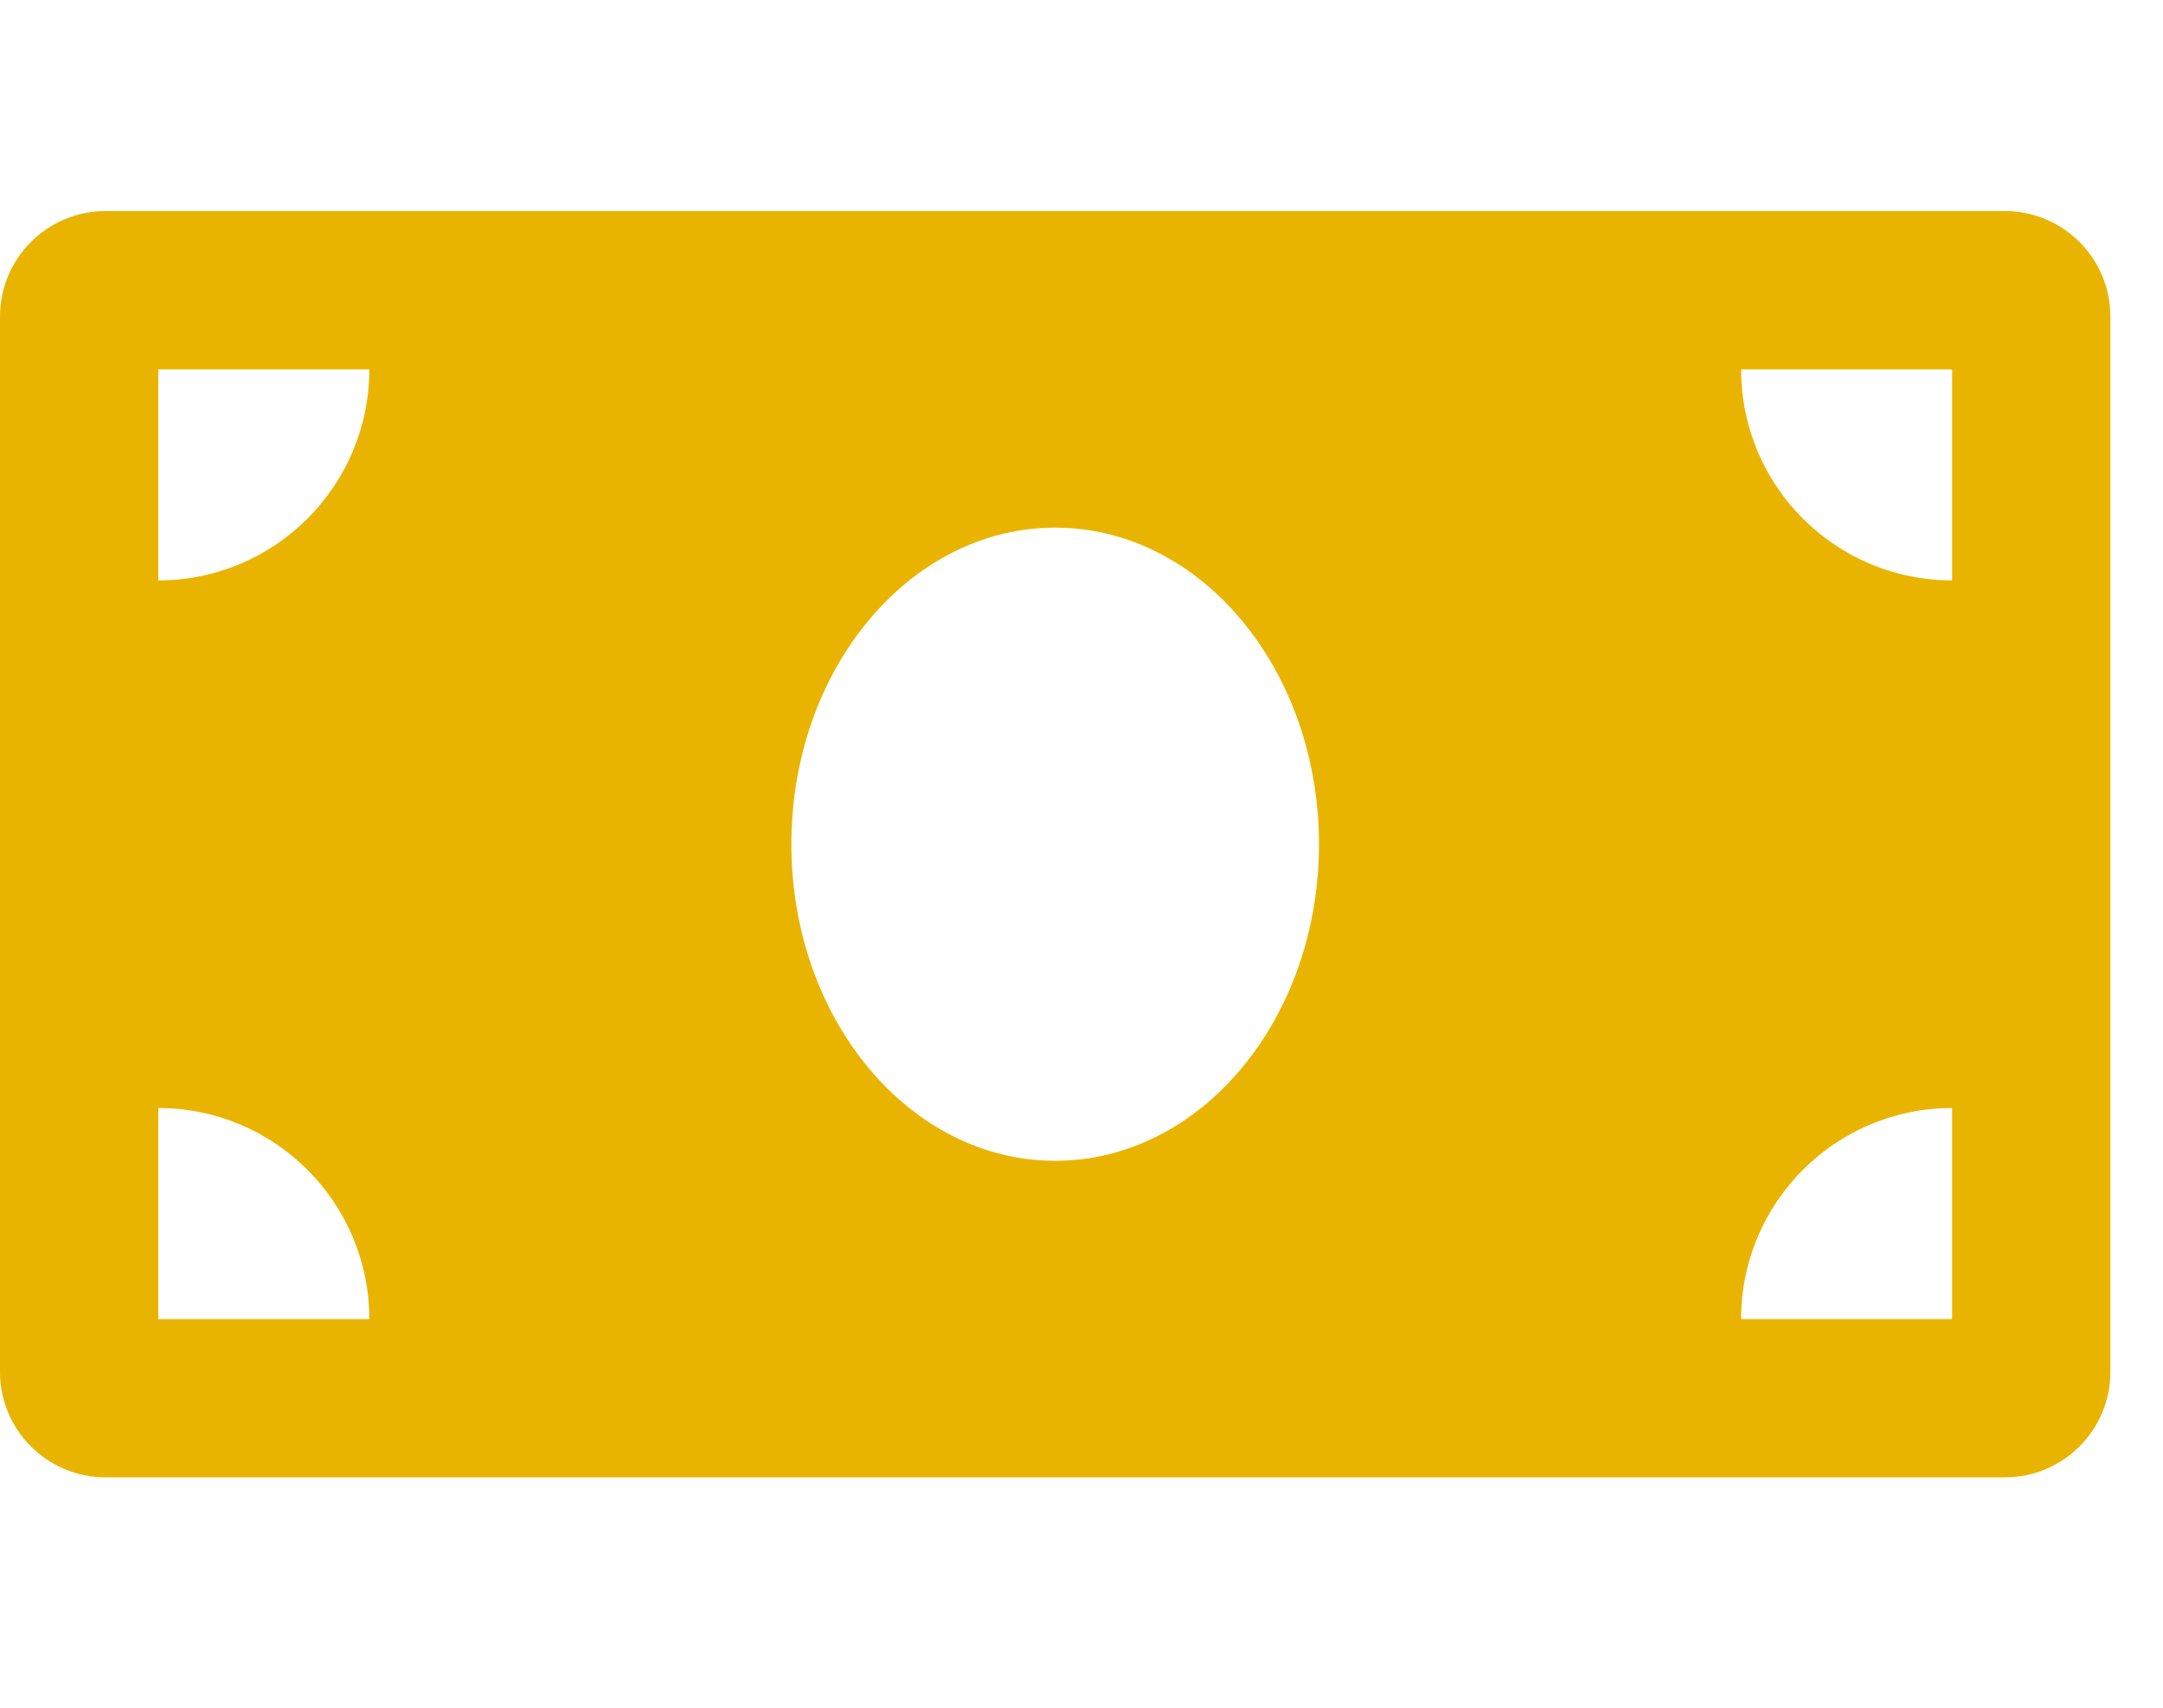 <svg width="38" height="30" viewBox="0 0 38 30" fill="none" xmlns="http://www.w3.org/2000/svg">
<g clip-path="url(#clip0_8_338)">
<path d="M35.222 3.708H1.854C0.83 3.708 -0 4.538 -0 5.562V24.1C-0 25.123 0.83 25.953 1.854 25.953H35.222C36.246 25.953 37.076 25.123 37.076 24.1V5.562C37.076 4.538 36.246 3.708 35.222 3.708ZM2.781 23.173V19.465C4.828 19.465 6.488 21.125 6.488 23.173H2.781ZM2.781 10.196V6.488H6.488C6.488 8.536 4.828 10.196 2.781 10.196ZM18.538 20.392C15.978 20.392 13.903 17.901 13.903 14.831C13.903 11.759 15.979 9.269 18.538 9.269C21.097 9.269 23.172 11.759 23.172 14.831C23.172 17.903 21.097 20.392 18.538 20.392ZM34.295 23.173H30.588C30.588 21.125 32.247 19.465 34.295 19.465V23.173ZM34.295 10.196C32.247 10.196 30.588 8.536 30.588 6.488H34.295V10.196Z" fill="#E9B400"/>
</g>
<defs>
<clipPath id="clip0_8_338">
<rect width="37.076" height="29.661" fill="white"/>
</clipPath>
</defs>
</svg>

